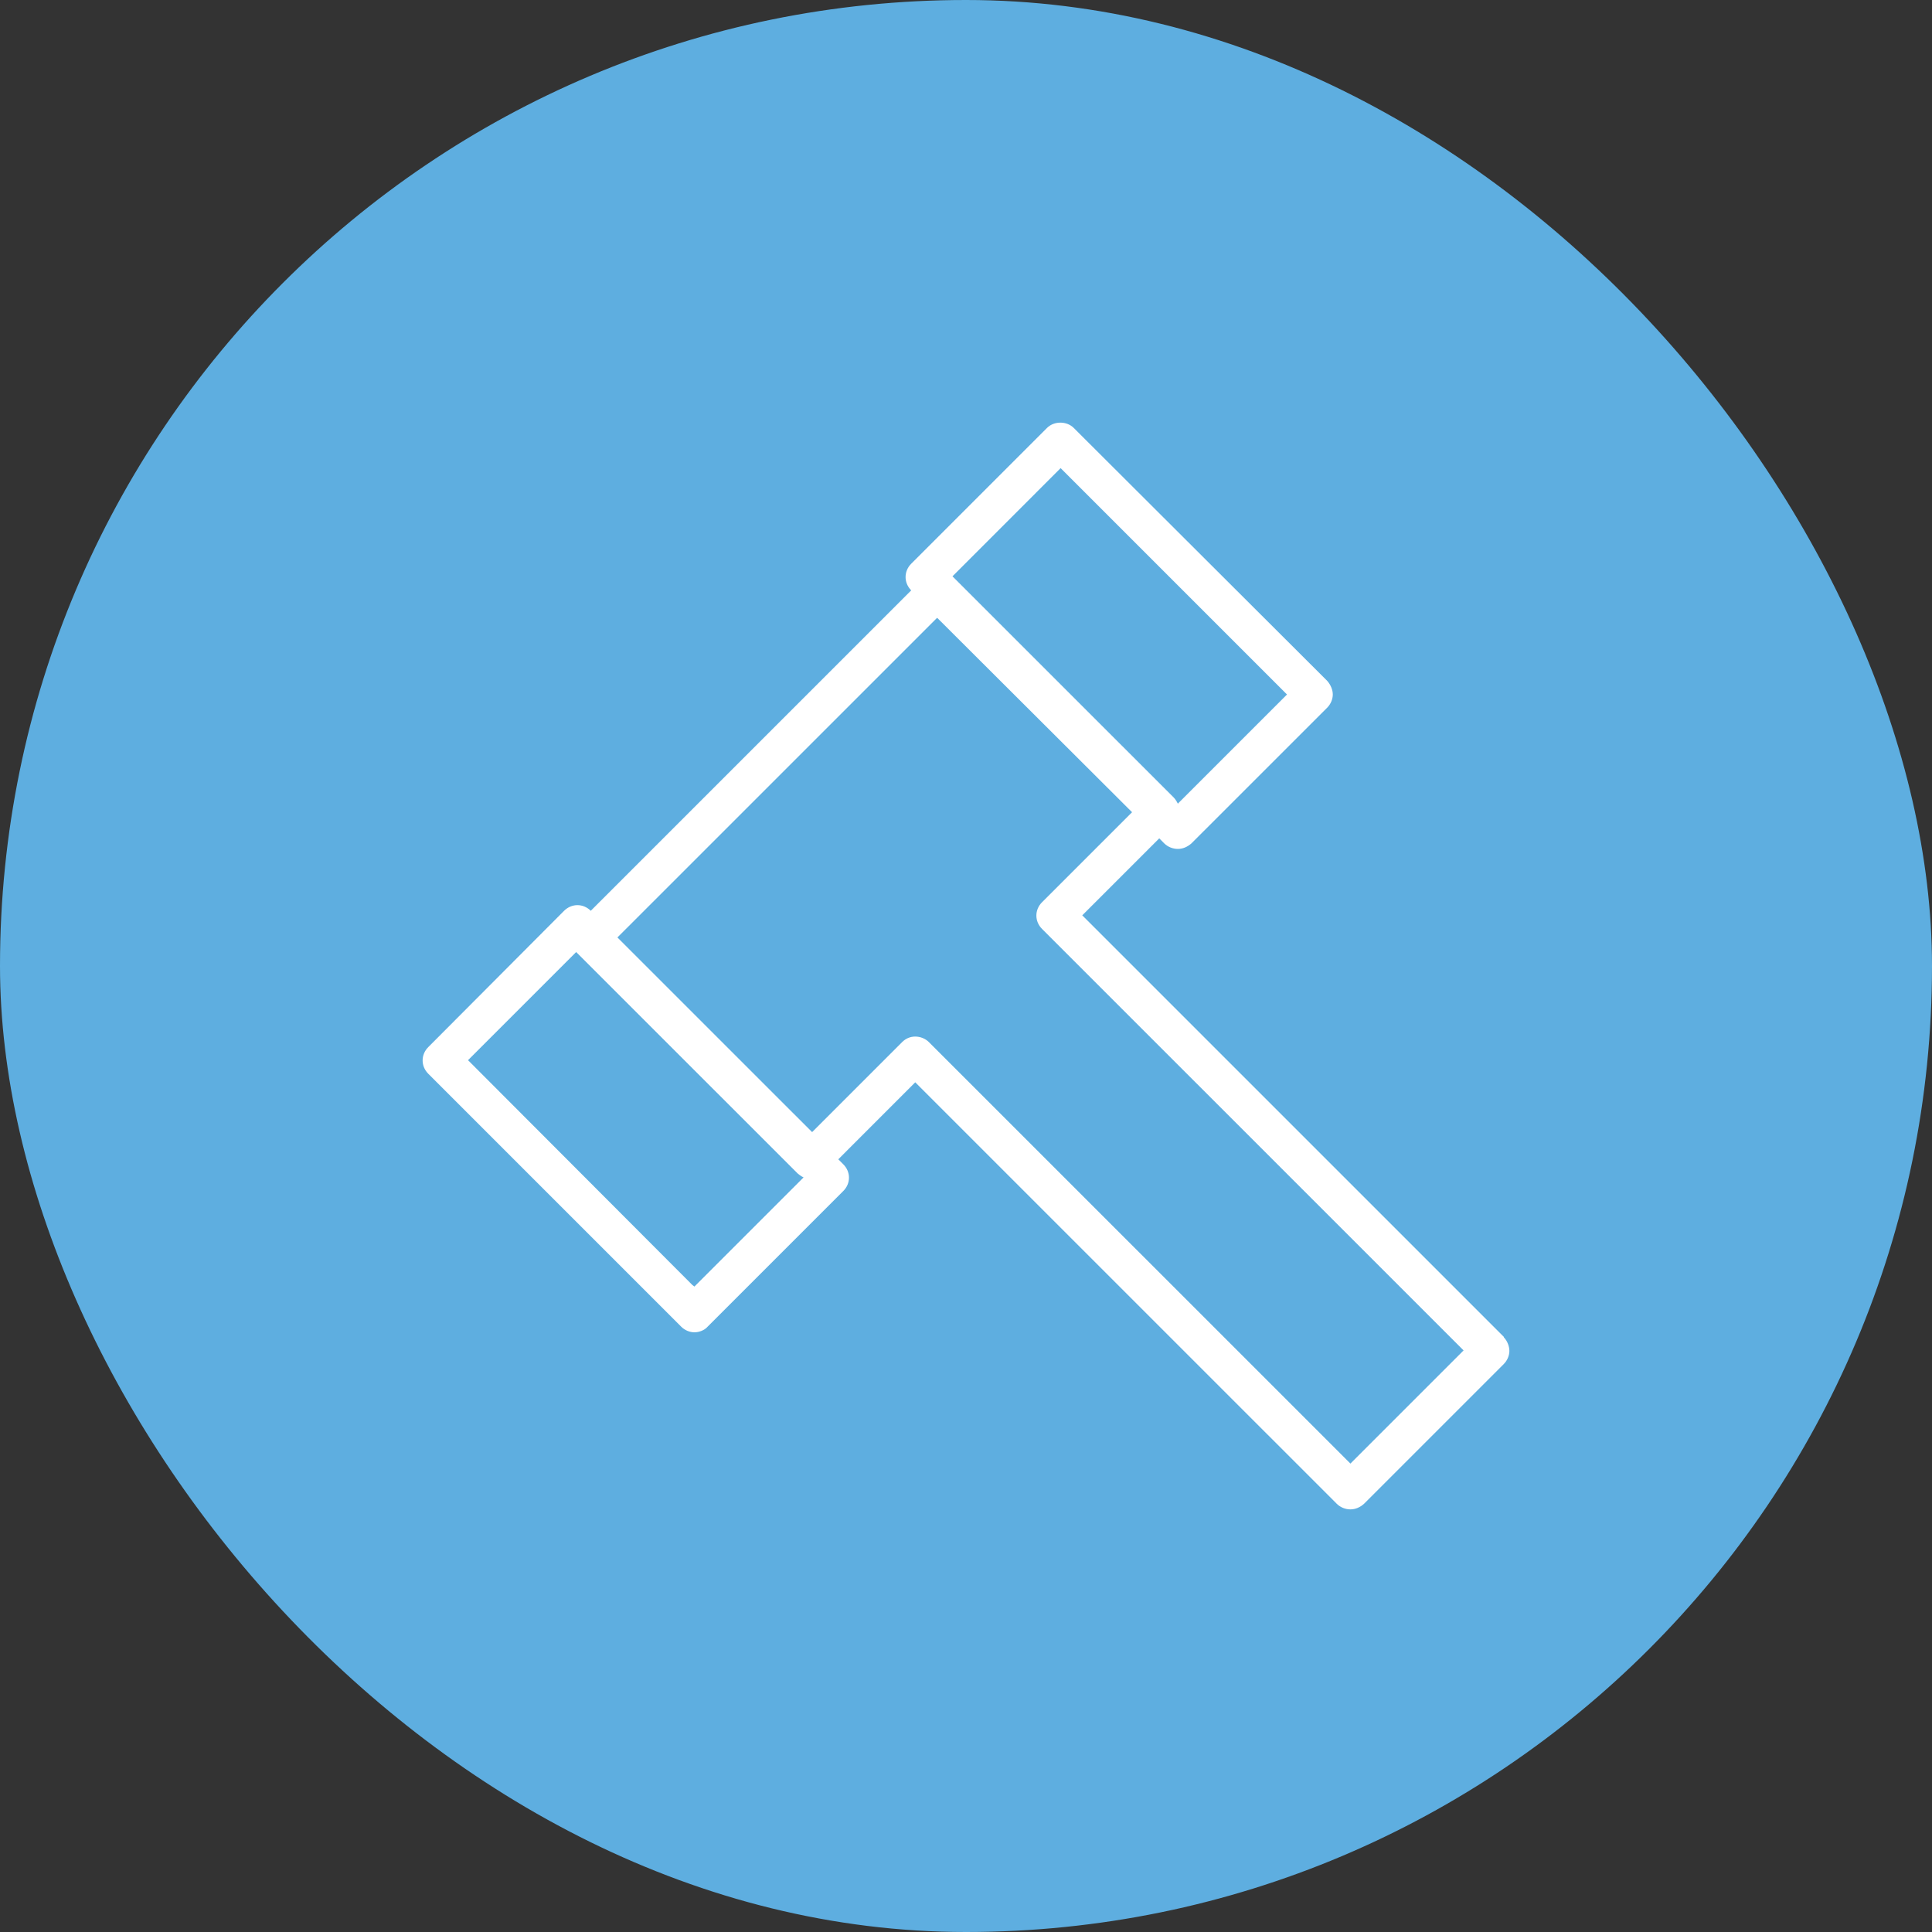 <svg width="40" height="40" viewBox="0 0 40 40" fill="none" xmlns="http://www.w3.org/2000/svg">
<rect x="0" y="0" width="40" height="40" fill="#333333" stroke="none"/>
<rect width="40" height="40" rx="20" fill="#5EAEE0"/>
<path d="M27.959 30.302L19.231 21.575C19.158 21.502 19.053 21.461 18.949 21.461C18.845 21.461 18.751 21.502 18.678 21.575L16.814 23.439L12.783 19.409L19.397 12.796H19.408L23.438 16.816L21.574 18.68C21.418 18.836 21.418 19.076 21.574 19.232L30.302 27.959L27.959 30.302ZM14.377 26.637L14.335 26.605L9.69 21.95L11.929 19.711L16.512 24.293C16.512 24.293 16.585 24.356 16.637 24.377L14.377 26.637ZM21.959 9.692L26.646 14.379L24.386 16.639C24.386 16.639 24.345 16.555 24.303 16.514L19.72 11.932L21.959 9.692ZM31.135 27.678L22.407 18.951L24.001 17.357L24.105 17.462C24.178 17.534 24.282 17.576 24.386 17.576C24.49 17.576 24.584 17.534 24.667 17.462L27.48 14.65C27.552 14.577 27.594 14.473 27.594 14.379C27.594 14.285 27.552 14.181 27.48 14.098L22.23 8.859C22.084 8.714 21.824 8.714 21.678 8.859L18.866 11.671C18.71 11.827 18.71 12.067 18.866 12.223L12.231 18.857C12.075 18.701 11.836 18.701 11.679 18.857L8.867 21.679C8.711 21.835 8.711 22.075 8.867 22.231L14.106 27.47C14.179 27.543 14.283 27.584 14.377 27.584C14.471 27.584 14.585 27.543 14.648 27.47L17.46 24.658C17.616 24.502 17.616 24.262 17.46 24.106L17.356 24.002L18.949 22.408L27.677 31.135C27.75 31.208 27.855 31.25 27.959 31.25C28.063 31.25 28.157 31.208 28.24 31.135L31.135 28.24C31.208 28.167 31.25 28.063 31.25 27.97C31.25 27.876 31.208 27.761 31.135 27.688" fill="white"/>
</svg>
